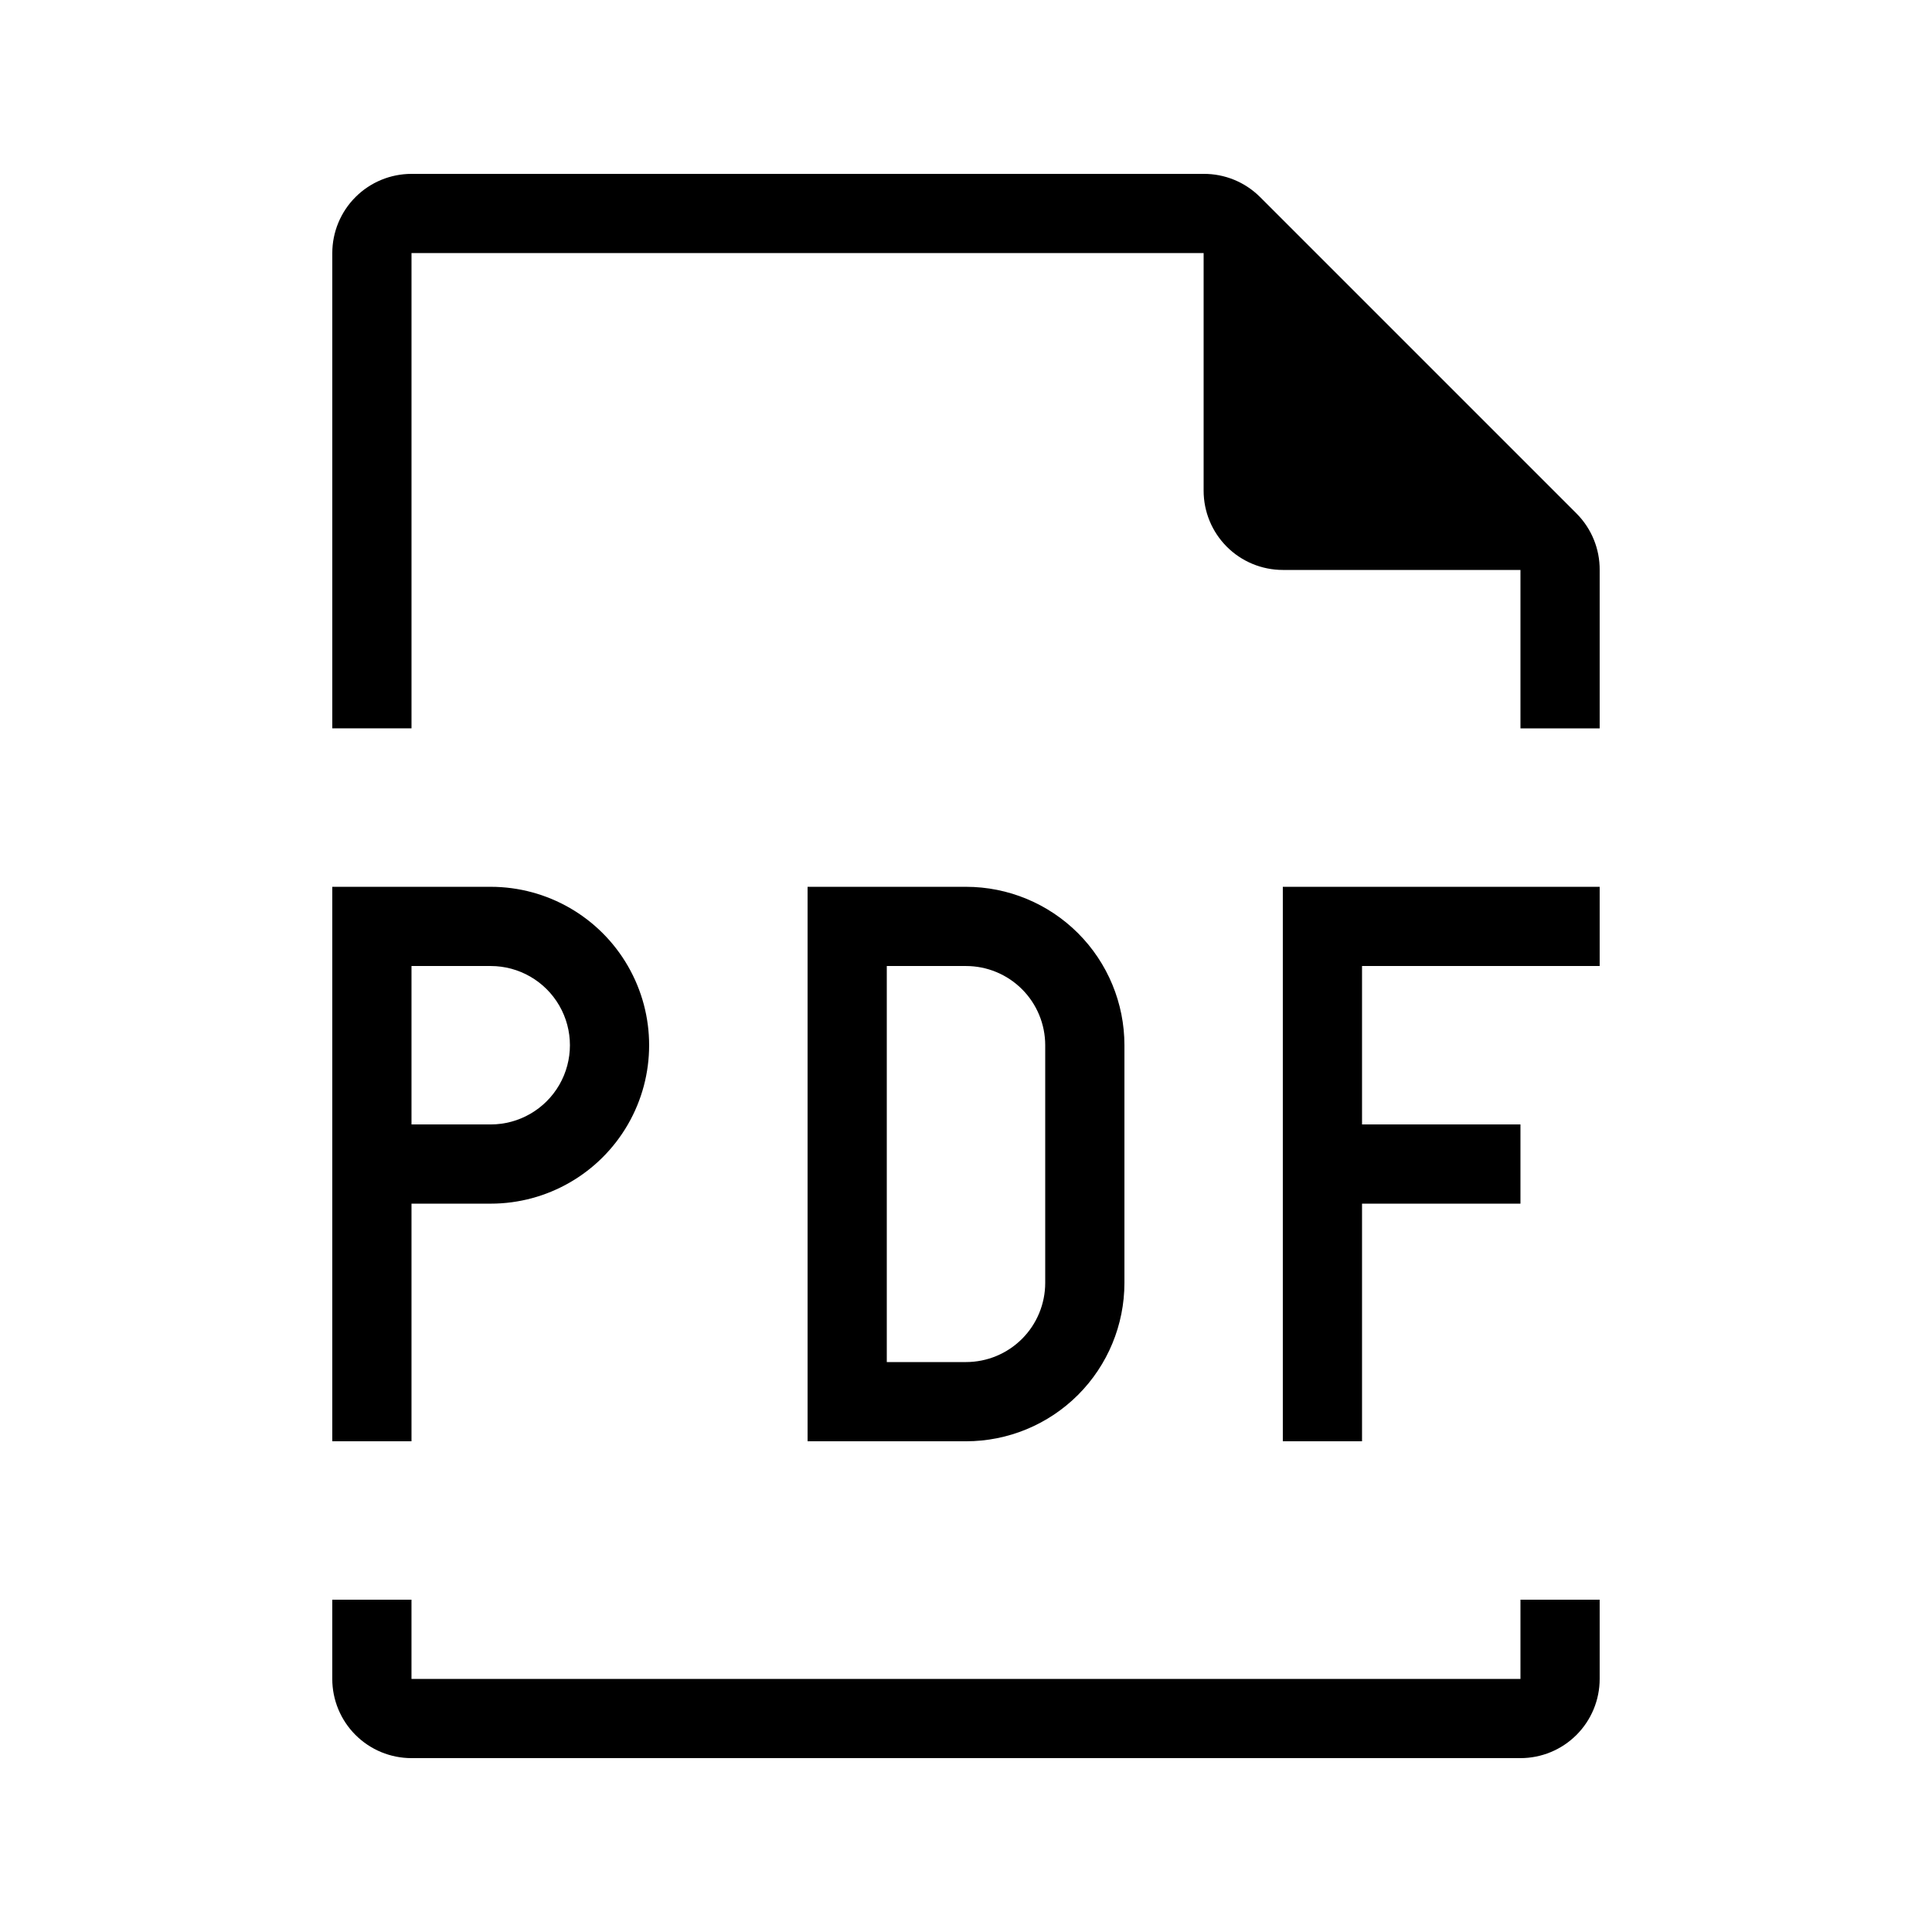 <?xml version="1.0" encoding="UTF-8"?>
<!-- Uploaded to: ICON Repo, www.svgrepo.com, Generator: ICON Repo Mixer Tools -->
<svg fill="#000000" width="800px" height="800px" version="1.1" viewBox="144 144 512 512" xmlns="http://www.w3.org/2000/svg">
 <path d="m567.93 295.04v41.984h-20.992v-41.984h-62.977c-5.566 0-10.906-2.211-14.84-6.148-3.938-3.938-6.148-9.277-6.148-14.844v-62.977h-209.92v125.95h-20.992v-125.95c0-5.566 2.211-10.906 6.148-14.844s9.277-6.148 14.844-6.148h209.92c5.578-0.031 10.941 2.156 14.902 6.086l83.969 83.969c3.93 3.961 6.121 9.324 6.086 14.906zm-20.992 293.89h-293.89v-20.992h-20.992v20.992c0 5.57 2.211 10.906 6.148 14.844s9.277 6.148 14.844 6.148h293.89c5.57 0 10.91-2.211 14.844-6.148 3.938-3.938 6.148-9.273 6.148-14.844v-20.992h-20.992zm-62.977-62.977h20.992v-62.973h41.984v-20.992h-41.984v-41.984h62.977v-20.992h-83.969zm-230.91 0h-20.992v-146.94h41.984c15 0 28.859 8 36.359 20.992 7.5 12.988 7.5 28.992 0 41.984-7.5 12.988-21.359 20.992-36.359 20.992h-20.992zm0-83.969 20.992 0.004c7.5 0 14.43-4.004 18.18-10.496 3.75-6.496 3.75-14.5 0-20.992-3.75-6.496-10.68-10.496-18.18-10.496h-20.992zm146.95 83.969h-41.984v-146.94h41.984c11.133 0 21.812 4.422 29.688 12.297 7.871 7.871 12.297 18.551 12.297 29.688v62.977-0.004c0 11.137-4.426 21.816-12.297 29.688-7.875 7.875-18.555 12.297-29.688 12.297zm20.992-104.96v0.004c0-5.57-2.215-10.91-6.148-14.844-3.938-3.938-9.277-6.148-14.844-6.148h-20.992v104.96h20.992v-0.004c5.566 0 10.906-2.211 14.844-6.148 3.934-3.934 6.148-9.273 6.148-14.844z"/>
</svg>